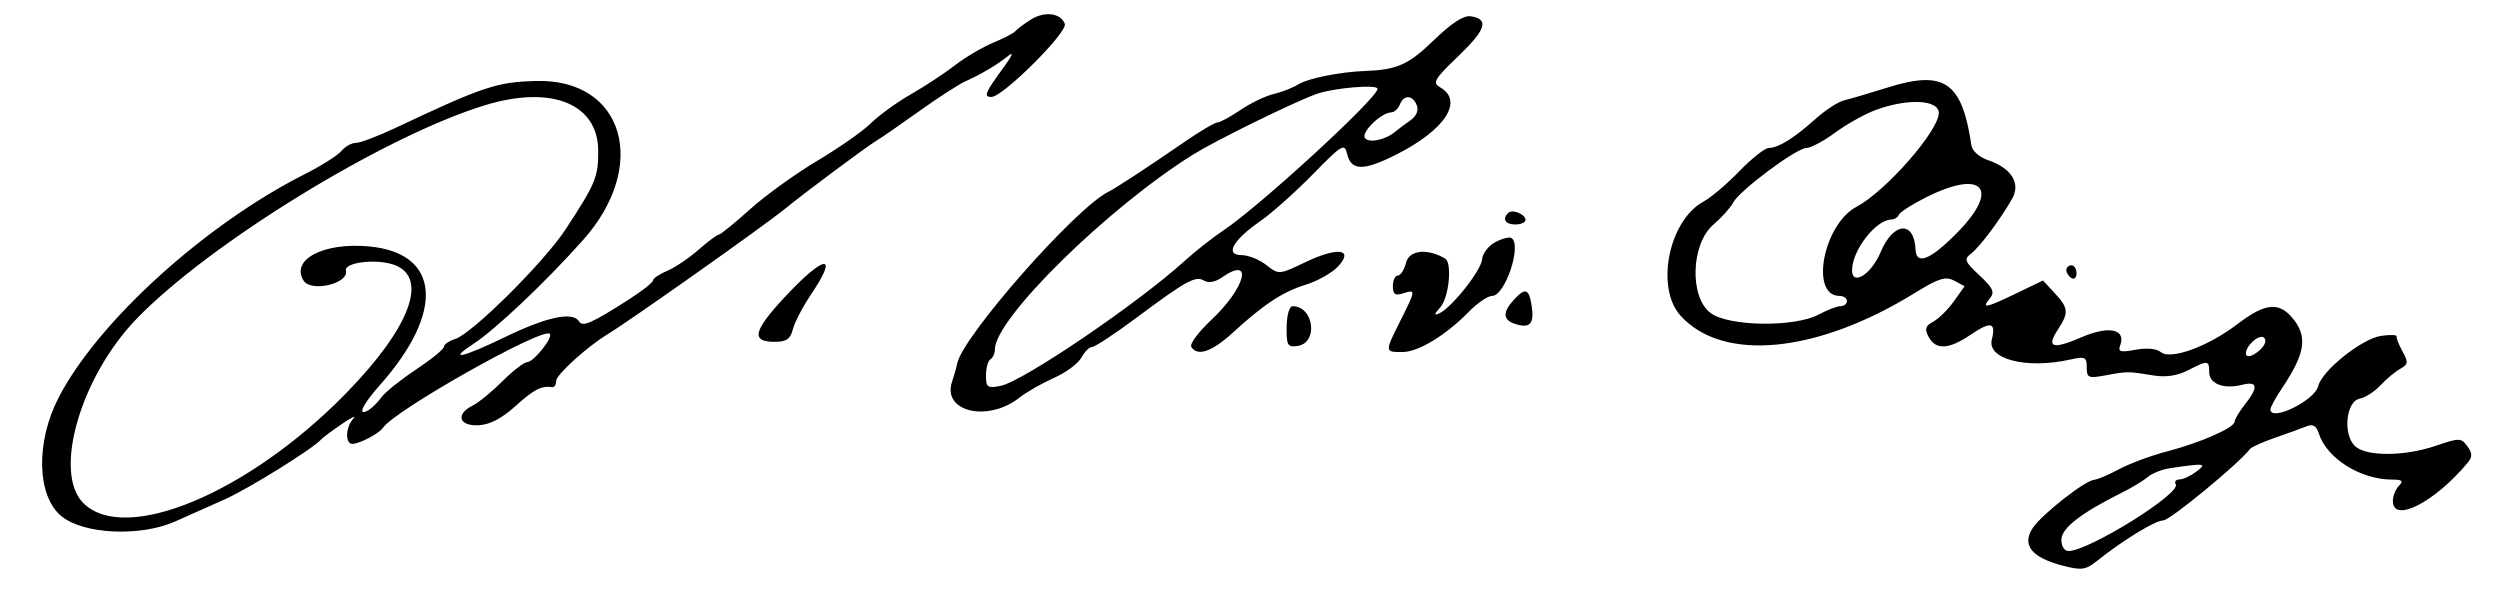 <svg xmlns="http://www.w3.org/2000/svg" viewBox="0 0 490 118"><path d="M201.967 3.883c-1.357.871-2.692 1.878-2.967 2.238-.275.36-2.227 1.373-4.338 2.252-2.111.879-5.486 2.872-7.5 4.429-2.014 1.557-5.912 4.12-8.662 5.697-2.75 1.576-6.247 4.109-7.772 5.628-1.525 1.52-6.257 4.836-10.516 7.37-4.259 2.533-10.212 6.827-13.228 9.541-3.016 2.715-5.761 4.941-6.098 4.949-.338.007-2.138 1.35-4 2.985-1.863 1.634-4.624 3.489-6.136 4.121-1.513.632-2.75 1.469-2.75 1.86s-2.138 2.077-4.75 3.747c-7.297 4.665-9.047 5.437-9.748 4.303-1.227-1.985-6.257-.931-14.441 3.027-8.431 4.077-11.427 4.75-6.358 1.429 4.474-2.931 14.128-12.065 21.571-20.407 12.99-14.561 8.031-31.576-9.089-31.181-7.769.179-10.493 1.086-27.782 9.25C74.05 26.704 70.617 28 69.776 28c-.842 0-2.122.712-2.844 1.582-.722.869-3.967 2.921-7.211 4.559C40.111 44.04 19.088 63.143 11.452 78c-4.47 8.697-4.226 19.155.538 23.133 4.327 3.612 15.592 4.128 22.444 1.028 2.236-1.012 6.527-2.924 9.536-4.25C48.626 95.859 61.429 87.899 63 86.079c.275-.318 2.075-1.656 4-2.972 1.925-1.316 2.938-1.789 2.25-1.05C67.723 83.697 67.6 87 69.066 87c1.371 0 5.268-2.047 5.991-3.147 2.23-3.391 31.336-19.793 32.701-18.428.695.694-3.134 5.509-4.408 5.544-.633.017-2.822 1.703-4.865 3.746-2.044 2.044-4.676 4.194-5.85 4.78-3.388 1.689-2.7 4.031 1.132 3.856 2.211-.101 4.557-1.314 7.253-3.75 3.643-3.291 5.122-4.052 7.23-3.719.412.065.75-.482.75-1.215 0-1.213 6.069-6.717 10.108-9.167 4.356-2.642 30.534-21.15 34.653-24.5 4.321-3.514 16.129-12.302 18.138-13.5.923-.55 4.663-3.135 8.312-5.745 3.649-2.61 7.682-5.217 8.962-5.793 3.196-1.439 6.269-3.263 8.427-5.001 1.128-.908.846-.137-.745 2.039-3.814 5.214-4.144 6-2.526 6 2.237 0 14.993-12.718 14.374-14.331-.828-2.159-4.017-2.531-6.736-.786m79.023 4.033c-4.928 4.775-7.19 5.781-13.49 5.998-4.755.165-11.111 1.435-12.979 2.594-1.111.69-3.316 1.556-4.9 1.924-1.583.369-4.5 1.773-6.482 3.119-1.982 1.347-4.015 2.449-4.518 2.449-.503 0-3.368 1.687-6.367 3.75-7.476 5.142-13.505 9.094-15.023 9.848-6.487 3.223-28.701 28.489-29.639 33.71-.118.656-.565 2.237-.993 3.514-1.976 5.887 6.994 8.003 13.208 3.115 1.396-1.098 4.446-2.84 6.78-3.872 2.333-1.032 4.746-2.819 5.363-3.971.616-1.152 1.567-2.094 2.112-2.094.546 0 4.467-2.588 8.715-5.75 9.802-7.298 11.577-8.267 13.25-7.233.81.501 2.161.264 3.383-.592 6.349-4.447 4.796 1.906-2.031 8.31-2.484 2.329-4.233 4.692-3.888 5.25 1.195 1.934 4.028.972 8.094-2.747 6.16-5.637 9.824-8.045 14.388-9.458 2.275-.704 5.079-2.281 6.232-3.504 3.267-3.469.022-3.941-6.299-.916-5.228 2.502-5.263 2.505-7.714.577C246.838 50.872 244.65 50 243.33 50c-3.321 0-1.693-2.923 3.723-6.686 2.228-1.548 6.838-5.66 10.245-9.137 5.769-5.889 6.233-6.164 6.742-4.006.786 3.327 3.196 3.366 9.575.153 9.635-4.853 13.349-10.538 8.635-13.22-1.54-.877-1.113-1.607 3.569-6.093 5.455-5.228 6.096-7.279 2.444-7.819-1.395-.206-3.792 1.351-7.273 4.724M370 17.147c-3.575 1.119-7.434 2.257-8.576 2.527-1.142.271-3.666 1.918-5.61 3.659-4.182 3.748-7.276 5.667-9.138 5.667-.744 0-3.337 2.05-5.764 4.555s-5.57 5.176-6.986 5.935c-6.845 3.669-9.52 16.881-4.533 22.391 8.29 9.161 26.702 7.385 45.849-4.42 4.752-2.93 6.093-3.352 7.781-2.449l2.039 1.092-2.1 2.95c-1.156 1.622-2.976 3.418-4.044 3.99-1.561.835-1.737 1.426-.896 2.998 1.397 2.61 3.946 2.469 8.257-.457 3.936-2.671 4.97-2.424 4.115.981-.964 3.842 6.804 5.82 15.356 3.91 2.921-.652 3.25-.497 3.25 1.53 0 2.065.317 2.196 3.75 1.551 4.198-.788 4.327-.787 9.368.038 2.378.39 4.675.047 6.7-1.001 3.915-2.024 4.182-2.003 4.182.339 0 2.298 2.827 3.399 6.415 2.499 3.11-.781 3.29.402.585 3.841-1.1 1.398-2.012 2.921-2.026 3.385-.036 1.191-6.723 4.126-13.308 5.841-3.073.8-7.286 2.366-9.362 3.478-2.076 1.113-4.231 2.034-4.789 2.048-1.722.042-10.357 6.804-12.115 9.487-2.174 3.318-.197 5.779 5.908 7.359 3.676.952 4.5.838 6.692-.921 5.04-4.043 11.434-7.95 13.012-7.95 1.296 0 14.982-11.28 16.988-14.003.275-.373 2.525-1.377 5-2.232 2.475-.854 5.247-1.859 6.16-2.232 1.16-.474 1.86-.044 2.327 1.427 1.549 4.88 8.159 9.04 14.362 9.04 1.984 0 2.284.267 1.351 1.2-.66.66-1.2 2.01-1.2 3 0 4.455 8.306.189 14.689-7.544.922-1.118.901-1.834-.094-3.196-1.208-1.652-1.565-1.658-6.117-.107-6.297 2.145-13.826 2.156-15.96.023-2.355-2.356-1.679-8.734.979-9.239 1.099-.208 2.924-1.378 4.056-2.599 1.131-1.221 2.871-2.676 3.866-3.233 1.585-.887 1.644-1.308.482-3.408-.729-1.319-1.258-2.653-1.174-2.965.083-.312-1.278-.358-3.025-.102-3.783.556-11.562 6.765-12.336 9.847-.72 2.869-9.366 7.074-9.366 4.555 0-.422 1.052-2.335 2.337-4.25 4.298-6.402 4.919-9.716 2.449-13.057-2.856-3.864-5.595-3.717-11.253.602-5.785 4.415-13.096 7.08-15.028 5.477-.82-.68-2.767-.858-4.941-.45-2.901.544-3.482.395-3.031-.78 1.246-3.248-2.115-4.01-7.488-1.698-5.797 2.494-7.041 2.092-4.68-1.51 2.152-3.285 2.07-4.184-.654-7.121l-2.288-2.468-5.207 2.511c-6.017 2.903-6.934 3.083-5.223 1.021 1.023-1.233.673-2.019-2.021-4.535-2.892-2.701-3.078-3.181-1.655-4.259 1.696-1.285 5.627-6.528 8.043-10.726 1.765-3.068-.131-6.079-4.807-7.638-1.583-.528-3-1.789-3.149-2.803-1.832-12.482-5.285-14.882-16.404-11.401m-112.06 1.305c-4.677 1.723-19.5 8.998-23.94 11.75-16.659 10.323-39 32.24-39 38.258 0 .782-.394 1.665-.875 1.963-.481.297-.875 1.719-.875 3.159 0 2.353.292 2.56 2.89 2.04 4.4-.88 26.91-16.173 36.096-24.522 2.057-1.87 5.433-4.526 7.502-5.904C246.891 40.435 270 19.214 270 17.407c0-.928-8.765-.168-12.06 1.045M95.145 20.597C75.5 26.57 41.09 47.654 26.756 62.5 15.769 73.879 10.354 92.627 16.328 98.6c8.168 8.168 32.423-1.974 51.523-21.544 12.486-12.792 16.19-22.569 9.512-25.108-3.433-1.305-9.956-.553-9.56 1.103.608 2.542-6.859 4.286-8.309 1.94-2.545-4.119 3.912-7.504 12.781-6.7 14.053 1.275 14.973 12.809 2.17 27.201-3.456 3.884-4.532 6.277-2.195 4.878.688-.411 1.829-1.549 2.536-2.529.707-.98 3.745-3.414 6.75-5.409C84.541 70.438 87 68.43 87 67.97c0-.459 1.013-1.154 2.25-1.544C92.538 65.391 106.634 51.39 110.822 45c5.941-9.064 6.45-10.29 6.426-15.475-.044-9.195-9.14-12.869-22.103-8.928m179.217-.097c-.317.825-1.09 1.515-1.719 1.533-1.929.056-5.836 3.846-5.135 4.98.68 1.101 4.012.442 5.915-1.169.592-.502 1.938-1.507 2.989-2.233 1.19-.822 1.674-1.944 1.282-2.966-.788-2.055-2.57-2.132-3.332-.145m93.3 1.049c-2.111.774-5.687 2.767-7.947 4.429-2.26 1.662-4.808 3.027-5.662 3.033-1.967.013-13.139 8.347-14.362 10.713-.505.977-2.244 2.912-3.866 4.3-4.395 3.764-4.729 14.206-.554 17.327 3.557 2.659 16.513 2.831 21.229.283 1.65-.892 3.563-1.624 4.25-1.628.688-.003 1.25-.456 1.25-1.006s-.659-1-1.465-1c-5.843 0-3.166-14.024 3.335-17.465C369.595 37.504 380 25.643 380 22.147c0-2.616-6.038-2.909-12.338-.598m9.838 17.13c-2.75 1.383-5.15 2.921-5.333 3.418-.184.497-.859.918-1.5.936-3.046.087-7.667 6.076-7.667 9.936 0 3.167 3.788.783 5.583-3.513 2.495-5.971 6.615-6.293 6.864-.538.136 3.139 2.936 2 8.177-3.325 8.484-8.621 5.026-12.525-6.124-6.914m-81.902 3.057C294.394 42.939 295.051 44 297 44c1.1 0 2-.402 2-.893 0-1.124-2.601-2.173-3.402-1.371m-2.537 5.731c-1.328.711-2.483 2.219-2.566 3.351-.161 2.182-6.005 9.541-8.439 10.625-1.043.464-.973.123.25-1.229 1.691-1.868 2.367-8.7.944-9.537-3.456-2.034-7.034-1.674-7.647.77-.353 1.404-1.083 2.553-1.622 2.553-.54 0-.981.93-.981 2.067 0 1.613.44 1.928 2 1.433 2.524-.801 2.514-.687-.5 5.313-3.111 6.194-3.111 6.187.36 6.187 3.136 0 8.521-3.275 13.119-7.978 1.624-1.662 3.638-3.022 4.474-3.022 2.558 0 5.905-10.043 3.784-11.353-.419-.259-1.848.11-3.176.82M153.74 58.308C147.608 64.9 147.154 67 151.86 67c2.273 0 3.061-.548 3.542-2.465.34-1.356 1.964-4.459 3.608-6.895 5.501-8.151 2.59-7.782-5.27.668M405 52.941c0 .518.45 1.219 1 1.559.55.34 1-.084 1-.941S406.55 52 406 52s-1 .423-1 .941m-108.345 5.888c-2.195 2.425-2.089 3.899.336 4.668 2.879.914 3.735-.002 3.229-3.453-.516-3.513-1.257-3.766-3.565-1.215m-44.475 5.232c-.05 3.62.182 4.028 2.132 3.75 4.114-.585 3.248-7.739-.944-7.796-.651-.008-1.156 1.713-1.188 4.046m188.8 3.463c-.696.838-.987 1.803-.647 2.143.727.726 3.667-1.511 3.667-2.789 0-1.378-1.63-1.029-3.02.646M425.5 91.733c-1.65.239-3.675 1.017-4.5 1.73-.825.713-3.075 2.08-5 3.038-8.075 4.02-11.927 6.998-11.963 9.249-.021 1.293.566 2.25 1.381 2.25 3.97 0 22.13-11.304 21.027-13.088-.31-.502.026-.926.746-.944.72-.017 2.183-.692 3.25-1.5 2.186-1.653 1.805-1.71-4.941-.735" fill-rule="evenodd"/></svg>